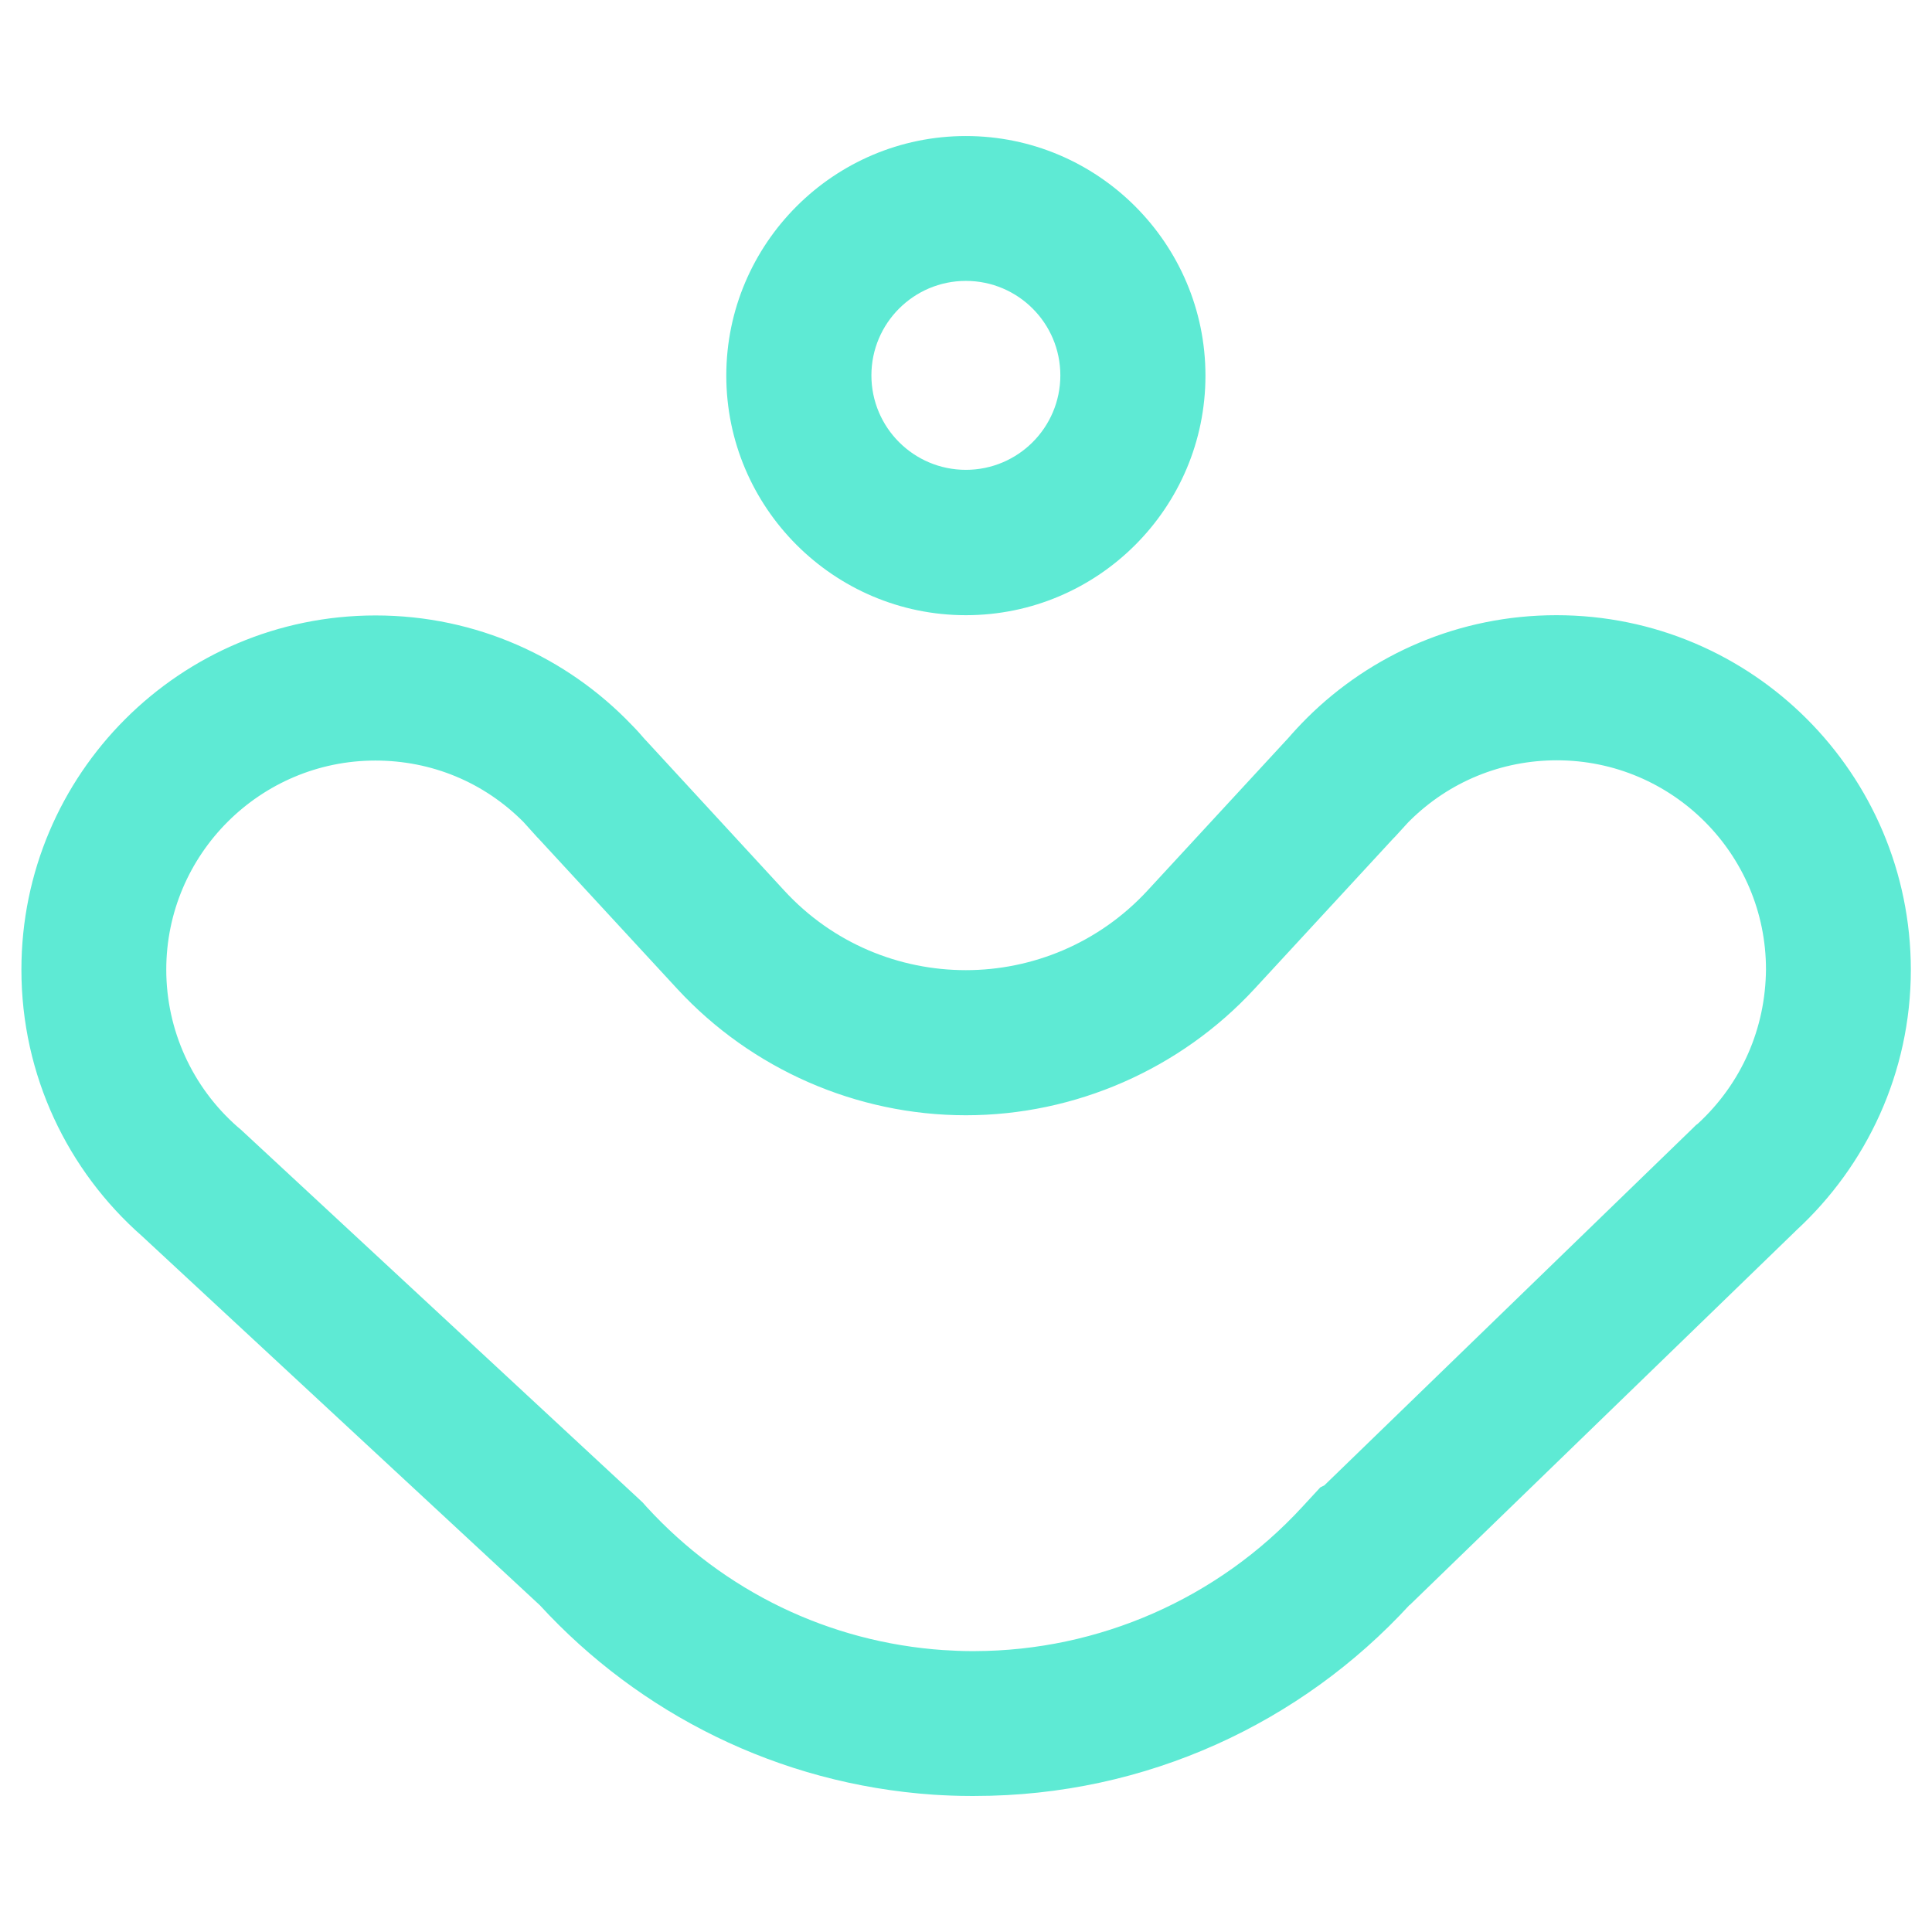 <?xml version="1.0" encoding="utf-8"?>
<!-- Generator: Adobe Illustrator 24.0.2, SVG Export Plug-In . SVG Version: 6.00 Build 0)  -->
<svg version="1.1" id="a" xmlns="http://www.w3.org/2000/svg" xmlns:xlink="http://www.w3.org/1999/xlink" x="0px" y="0px"
	 viewBox="0 0 766.9 766.9" style="enable-background:new 0 0 766.9 766.9;" xml:space="preserve">
<style type="text/css">
	.st0{fill:#5EEAD4;}
</style>
<path class="st0" d="M617.8,244.2c-38.6,0-73.5,15.5-98.9,40.7c-2.8,2.8-5.4,5.6-8,8.6h0l-0.3,0.3l-55.1,59.7
	c-19.4,21-45.8,31.6-72.1,31.6s-52.7-10.5-72.1-31.6l-55-59.7l-0.3-0.3h0c-1.7-2-3.4-3.9-5.2-5.7c-25.6-26.8-61.7-43.5-101.7-43.5
	c-77.7,0-140.6,63-140.6,140.6c0,42.1,18.5,79.9,47.8,105.7l158,146.6c39.4,42.9,94.6,71,156.3,75.2c4.8,0.3,9.6,0.5,14.5,0.5
	c0.6,0,1.2,0,1.8,0c68.3,0,129.8-29.2,172.6-75.8l0.1,0L712.4,489l0.6-0.6c27.9-25.7,45.5-62.6,45.5-103.5
	C758.4,307.2,695.5,244.2,617.8,244.2L617.8,244.2z M674,446l-0.4,0.3l-0.4,0.3l-0.6,0.6l-0.2,0.2l-0.2,0.2l-146.5,142l-1.6,0.8
	l-7.2,7.8c-33.4,36.3-80.7,57.1-130,57.2l-0.4,0h-1.2c-3.8,0-7.3-0.2-10.6-0.4h-0.1l-0.1,0c-45.2-3.1-87-23.2-117.8-56.8l-1.5-1.7
	l-1.7-1.6l-158-146.6l-0.6-0.5l-0.6-0.5c-18-15.8-28.3-38.5-28.3-62.4c0-45.8,37.3-83,83-83c22.3,0,43.1,8.6,58.8,24.4l5.5,6.1
	l0.3,0.3l0.1,0.1l0.1,0.1l55.1,59.7c29.4,31.8,71.1,50.1,114.5,50.1s85.1-18.3,114.5-50.1l55.1-59.7l0.2-0.2l0.2-0.2l0.3-0.3
	l5.3-5.8c0.2-0.2,0.5-0.5,0.7-0.7c15.6-15.4,36.3-23.9,58.3-23.9c45.8,0,83,37.2,83,83C700.8,408.3,691.3,430,674,446L674,446z"/>
<path class="st0" d="M383.4,244.2c52.5,0,95.1-42.7,95.1-95.1s-42.7-95.1-95.1-95.1s-95.1,42.7-95.1,95.1S331,244.2,383.4,244.2
	L383.4,244.2z M383.4,111.5c20.7,0,37.5,16.8,37.5,37.5s-16.8,37.5-37.5,37.5s-37.5-16.8-37.5-37.5S362.7,111.5,383.4,111.5
	L383.4,111.5z"/>
</svg>
